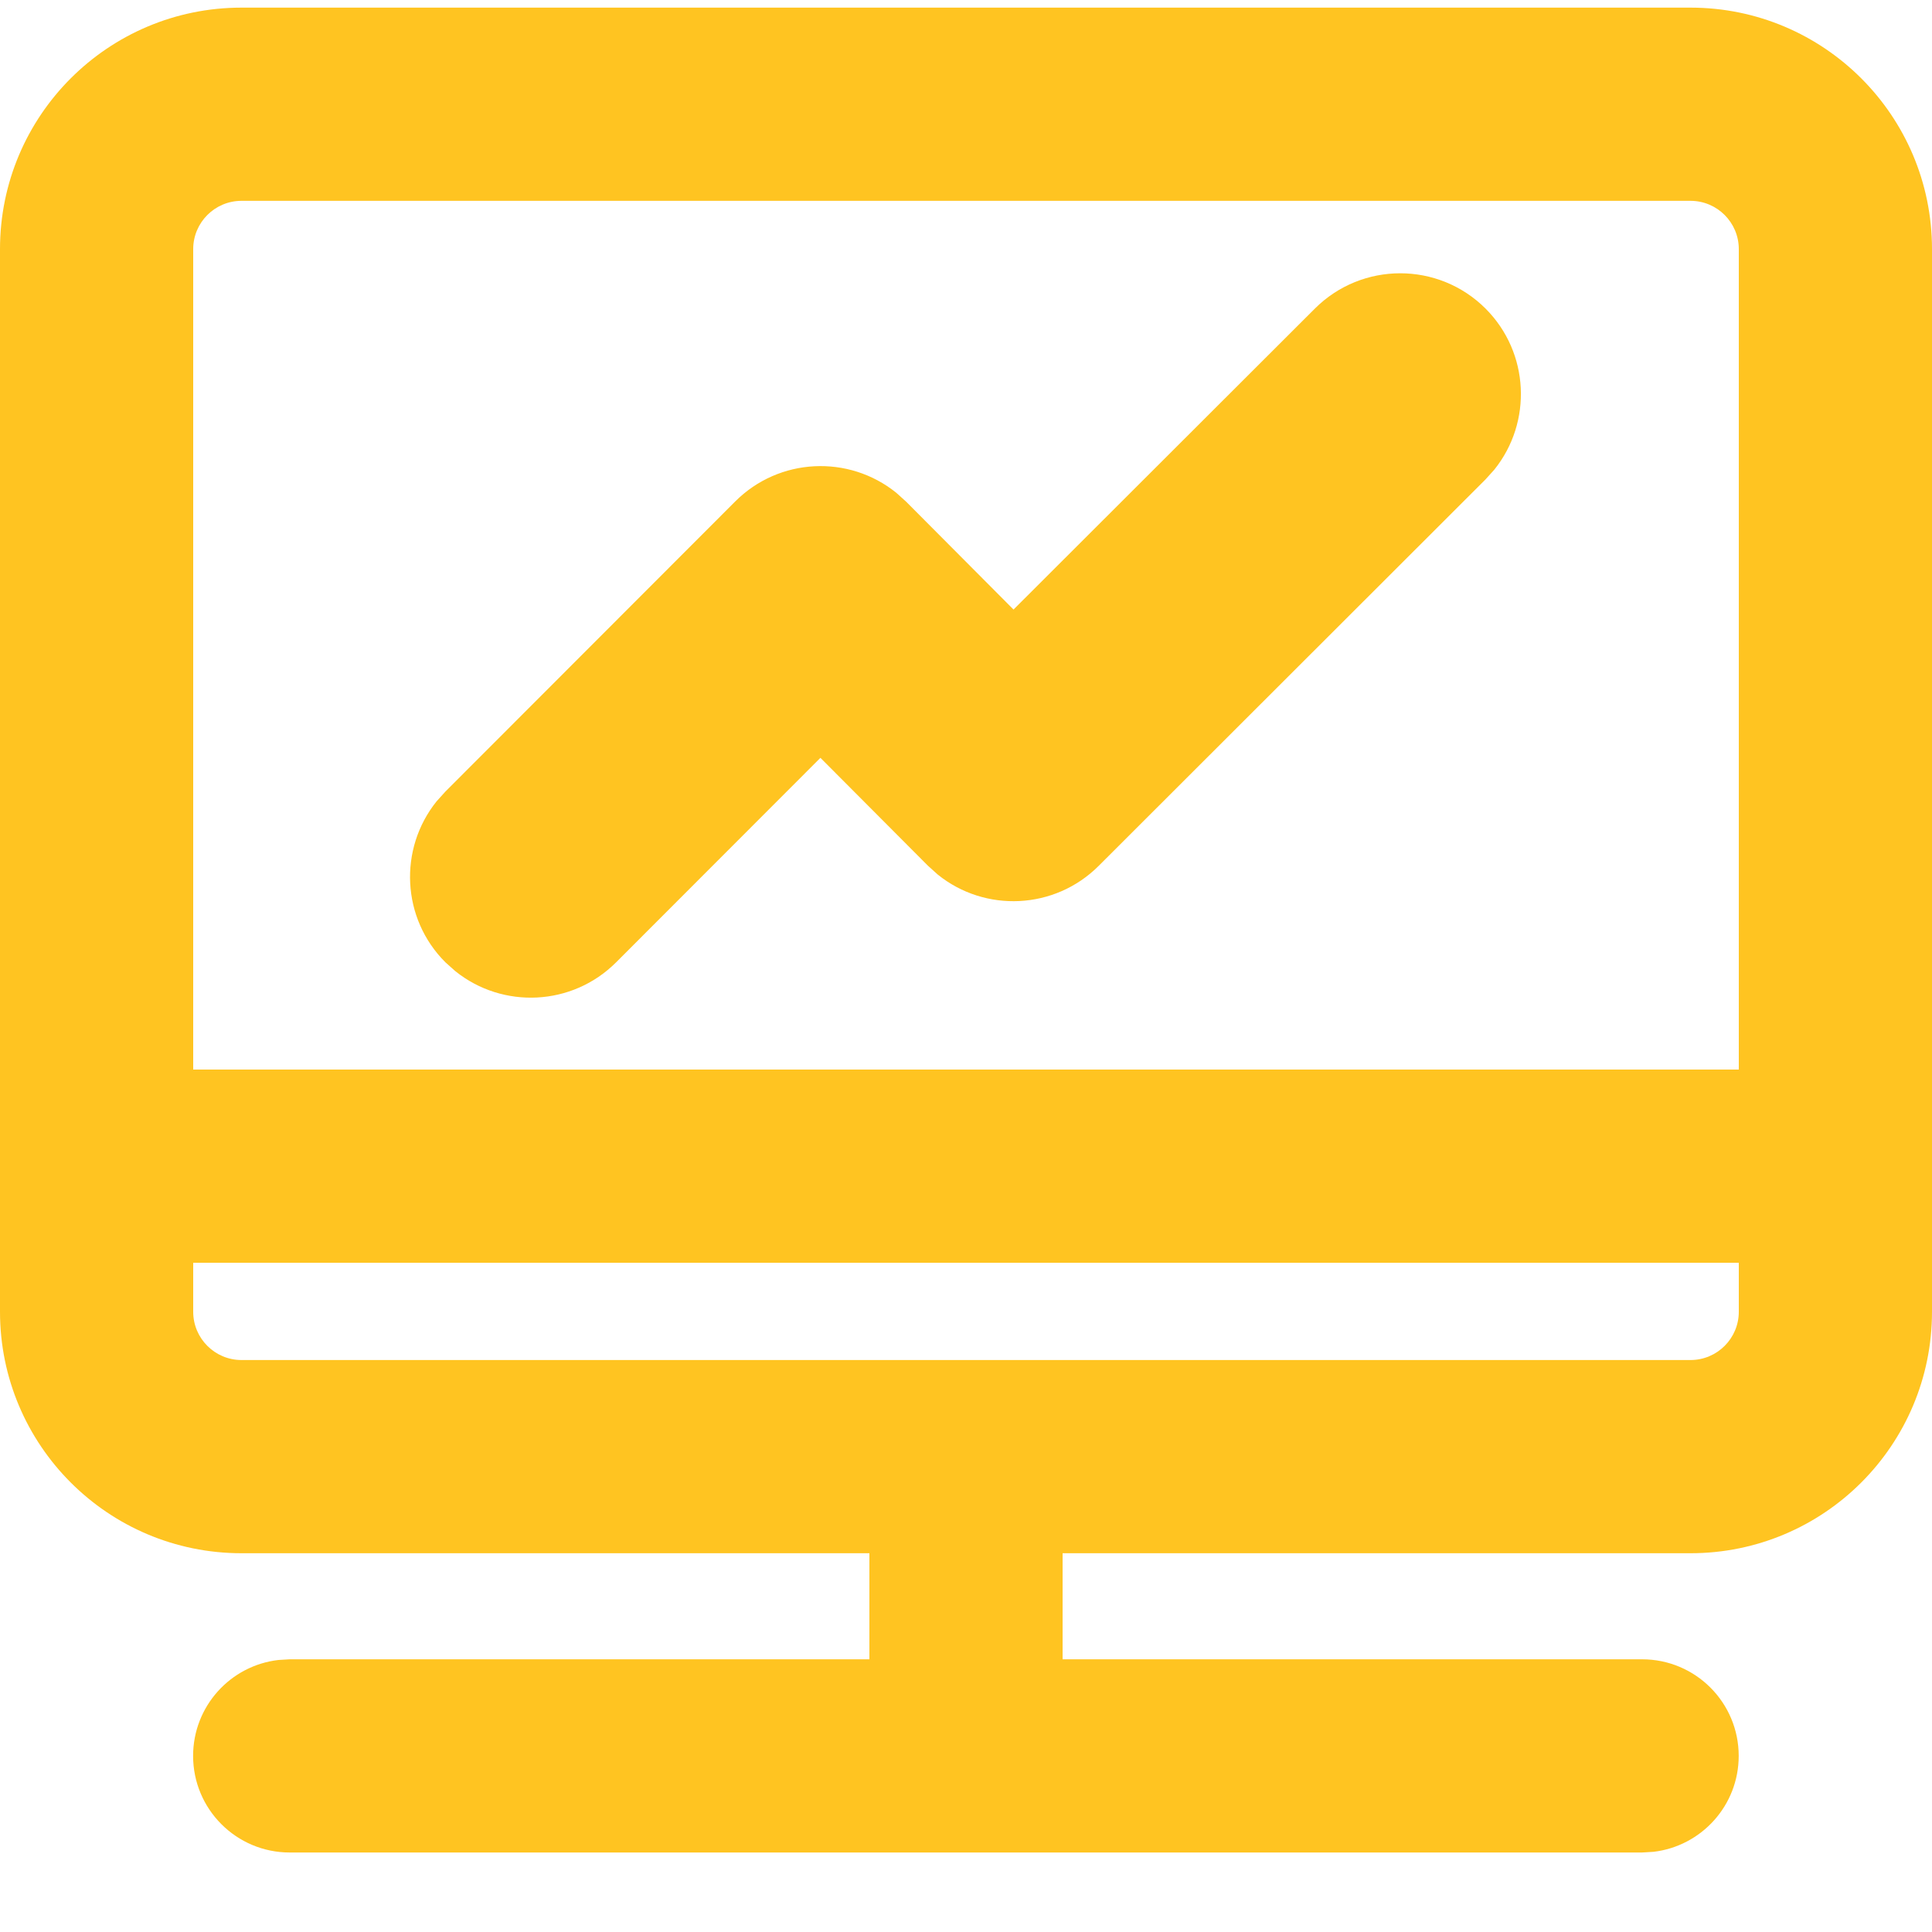 <svg width="20" height="20" viewBox="0 0 20 20" fill="none" xmlns="http://www.w3.org/2000/svg">
<path fill-rule="evenodd" clip-rule="evenodd" d="M2.5 0.079H17.5C18.881 0.079 20 1.198 20 2.579V11.965C20.004 12 20.006 12.036 20.006 12.072C20.006 12.108 20.004 12.144 20 12.179V13.579C20 14.96 18.881 16.079 17.5 16.079H11V17.177H16.999C17.552 17.177 17.999 17.625 17.999 18.177C17.999 18.69 17.613 19.112 17.116 19.17L16.999 19.177H2.999C2.447 19.177 1.999 18.729 1.999 18.177C1.999 17.664 2.385 17.241 2.883 17.184L2.999 17.177H9V16.079H2.5C1.119 16.079 0 14.96 0 13.579V2.579C0 1.198 1.119 0.079 2.5 0.079ZM17.5 14.079H10H2.5C2.224 14.079 2 13.855 2 13.579V13.072H18V13.579C18 13.855 17.776 14.079 17.5 14.079ZM18 11.072V2.579C18 2.303 17.776 2.079 17.5 2.079H2.5C2.224 2.079 2 2.303 2 2.579V11.072H18ZM15.379 3.195C14.891 2.707 14.099 2.707 13.611 3.195L10.492 6.31L9.38 5.193L9.278 5.101C8.787 4.705 8.066 4.735 7.61 5.192L4.61 8.195L4.519 8.296C4.125 8.787 4.155 9.507 4.611 9.962L4.713 10.053C5.204 10.448 5.924 10.417 6.379 9.961L8.493 7.845L9.605 8.961L9.707 9.053C10.197 9.449 10.918 9.419 11.374 8.963L15.378 4.963L15.469 4.862C15.864 4.371 15.834 3.651 15.379 3.195Z" fill="#FFC421"/>
</svg>
